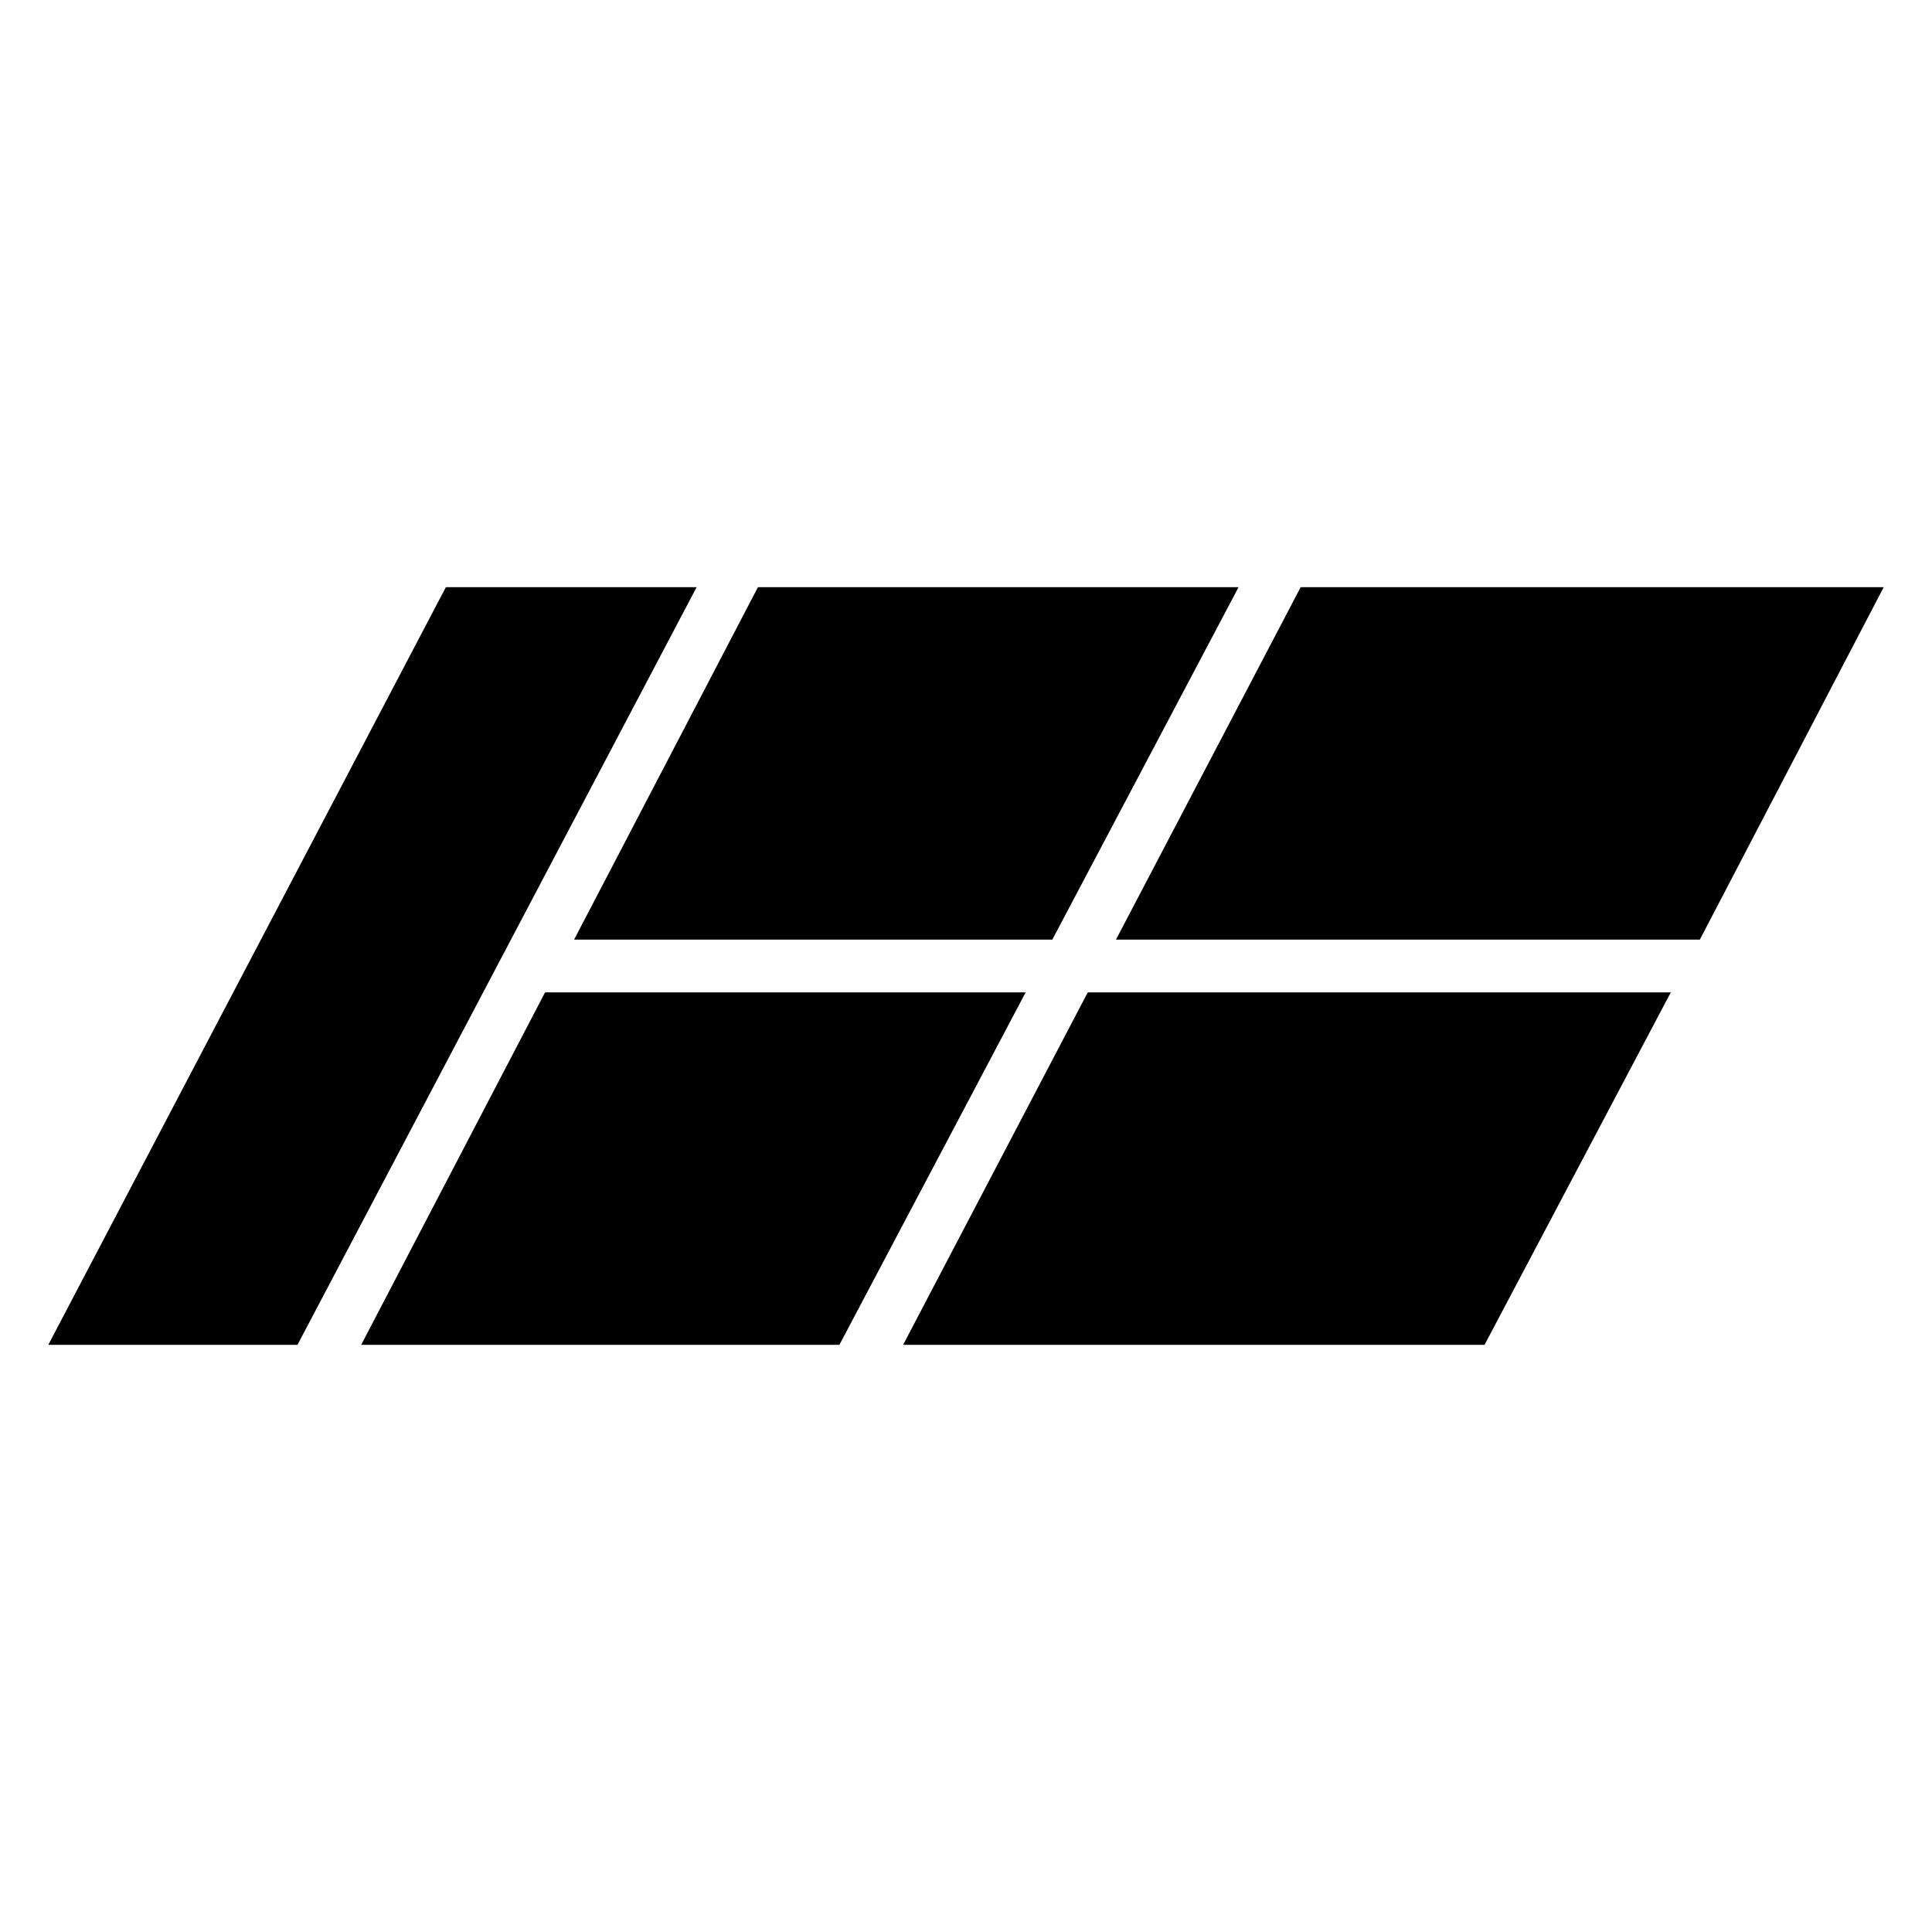 <svg width="40" height="40" viewBox="0 0 40 40" fill="none" xmlns="http://www.w3.org/2000/svg">
<path d="M39 12.157L35.193 19.454H23.105L26.929 12.157H39Z" fill="black"/>
<path d="M34.592 20.546L30.736 27.843H18.698L22.521 20.546H34.592Z" fill="black"/>
<path d="M14.423 12.157L6.159 27.843H1L9.231 12.157H14.423Z" fill="black"/>
<path d="M21.235 20.546L17.379 27.843H7.478L11.285 20.546H21.235Z" fill="black"/>
<path d="M25.643 12.157L21.787 19.454H11.886L15.692 12.157H25.643Z" fill="black"/>
</svg>
